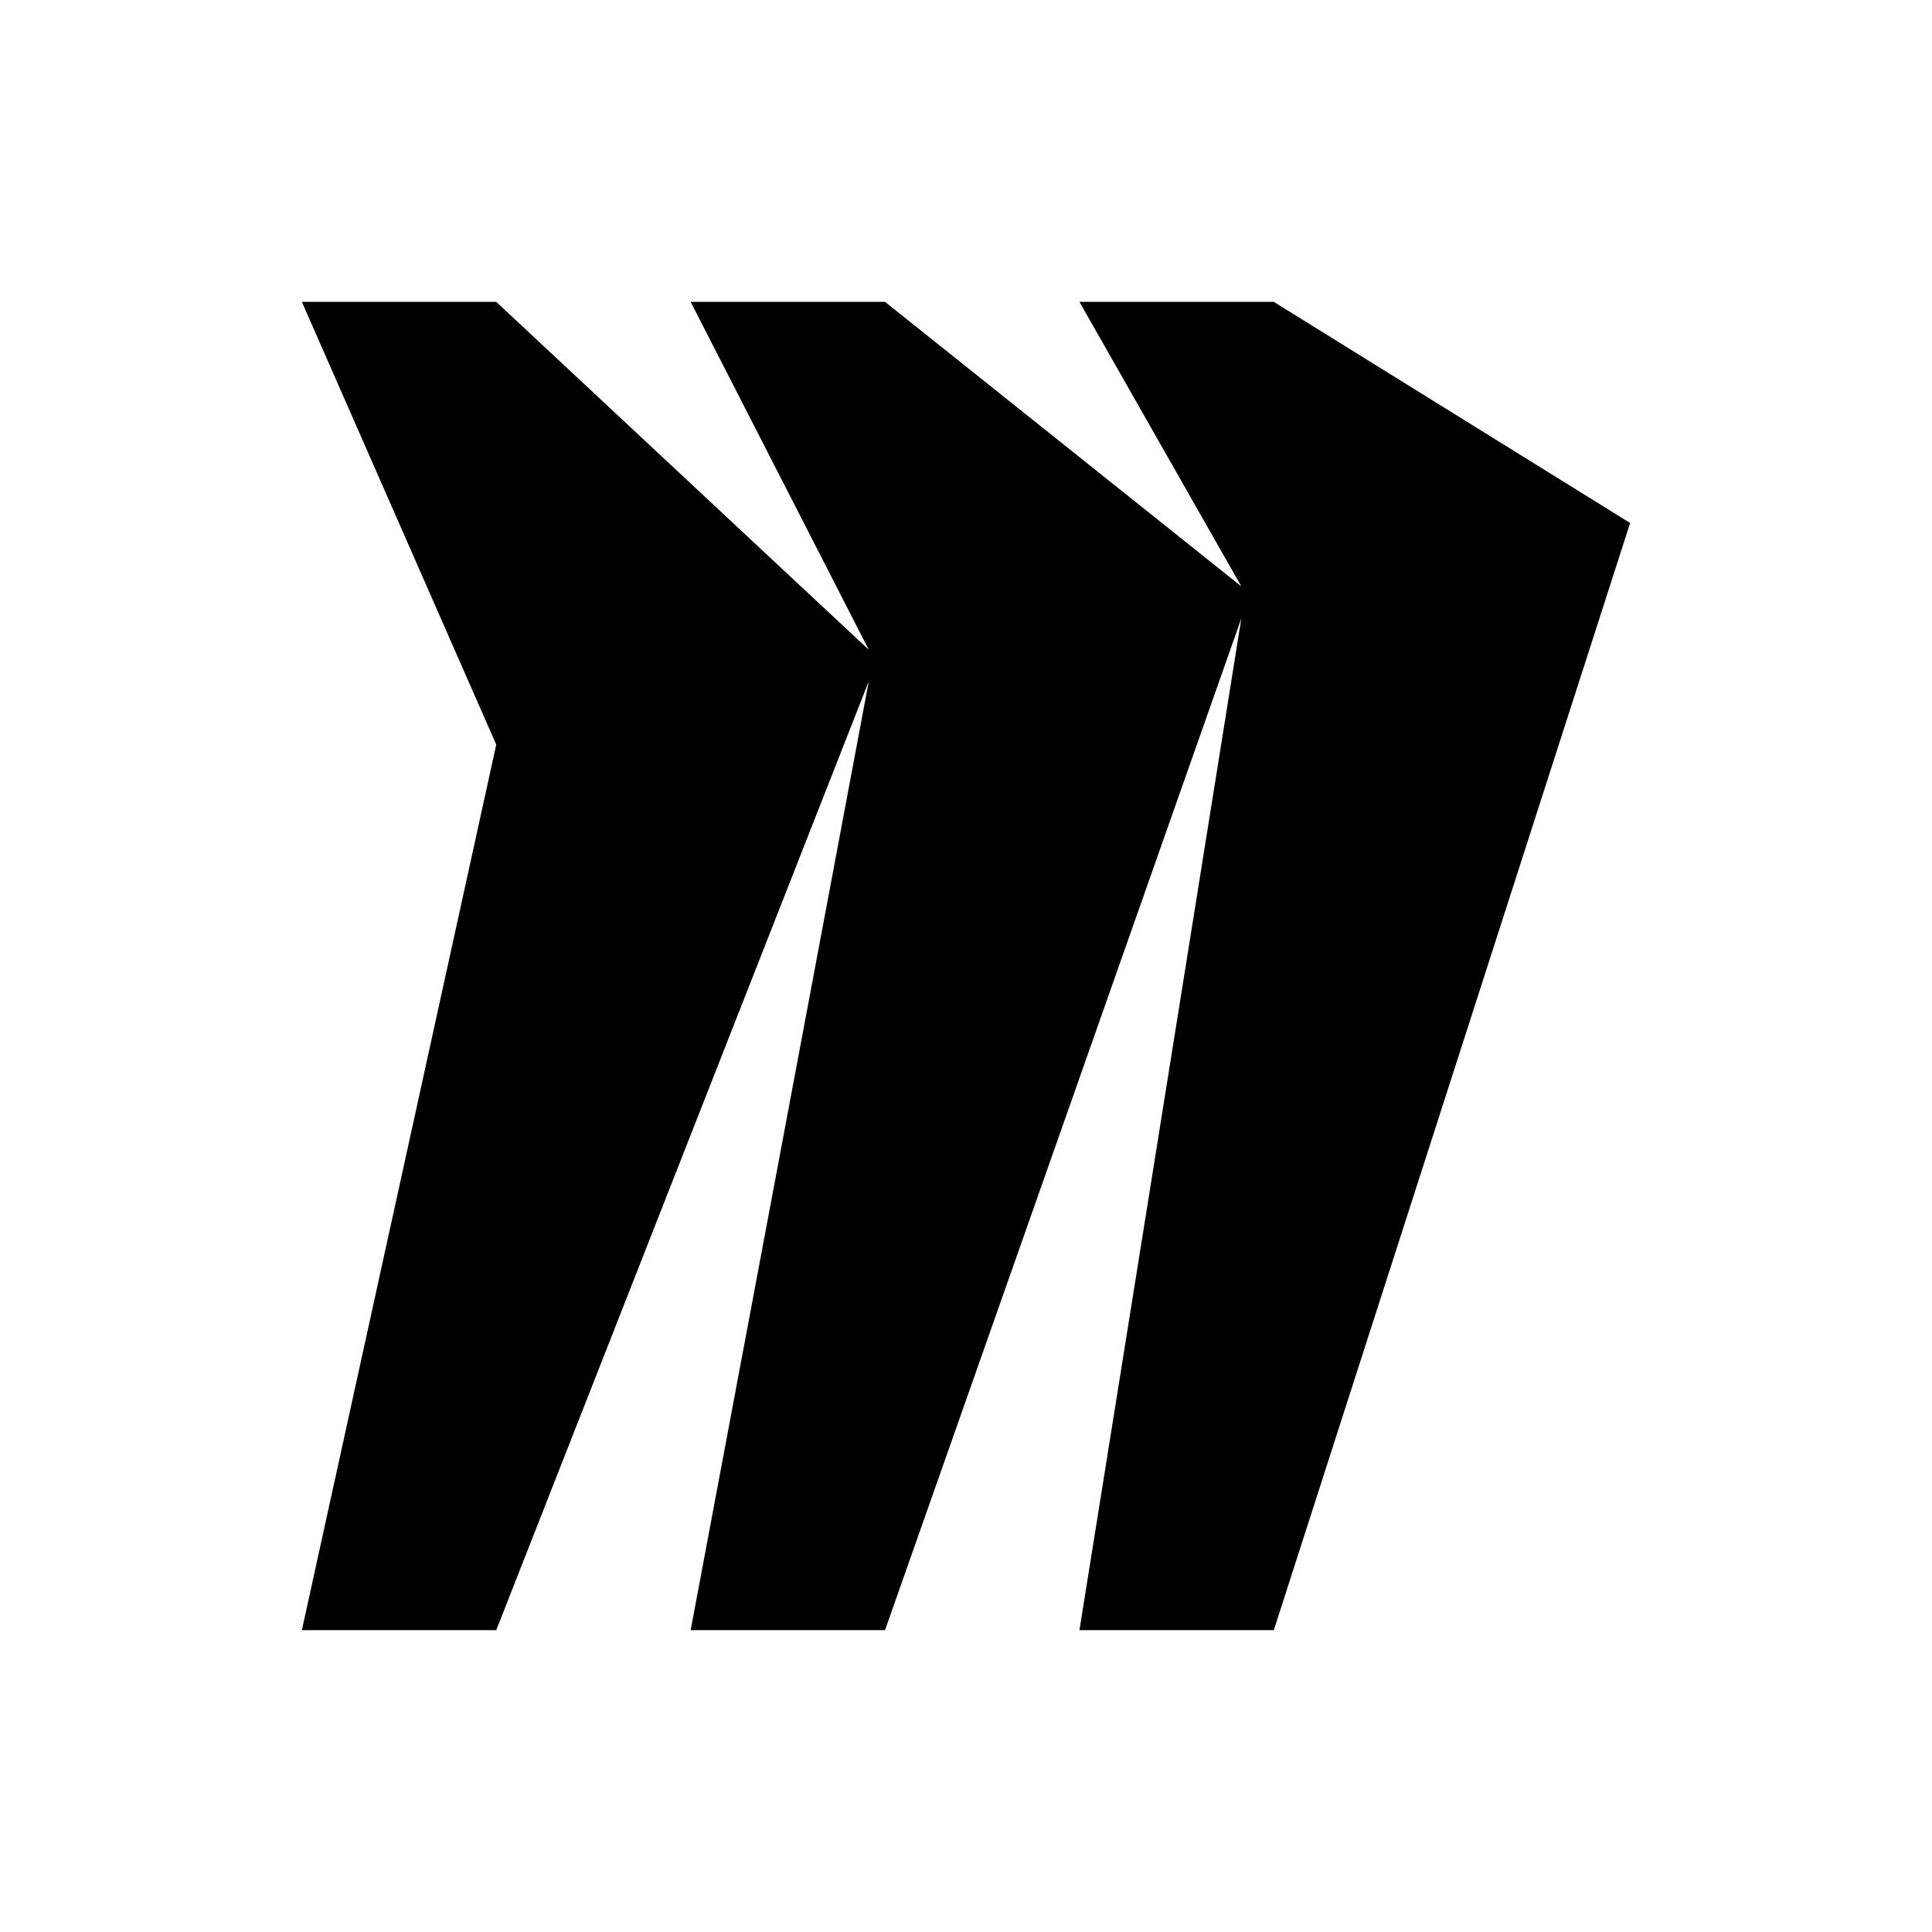 <svg width="64" height="64" viewBox="0 0 64 64" fill="none" xmlns="http://www.w3.org/2000/svg">
<rect width="64" height="64" fill="white"/>
<path d="M42.197 10H35.758L41.121 19.425L29.318 10H22.879L28.78 21.525L16.439 10H10L16.439 24.667L10 54H16.439L28.78 22.567L22.879 54H29.318L41.121 20.484L35.758 54H42.197L54 17.325L42.197 10Z" fill="black"/>
</svg>
